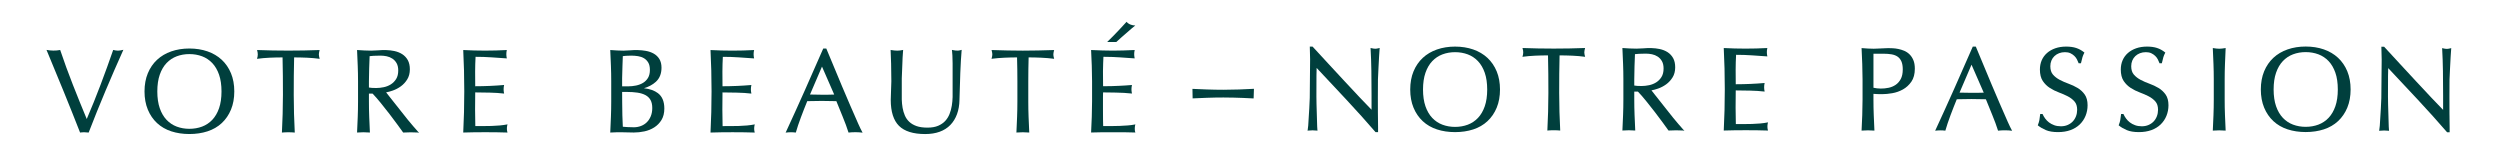 <?xml version="1.0" encoding="UTF-8"?>
<svg id="asambeauty_x5F_claim" xmlns="http://www.w3.org/2000/svg" version="1.1" viewBox="0 0 1037.91 69.5">
  <!-- Generator: Adobe Illustrator 29.3.1, SVG Export Plug-In . SVG Version: 2.1.0 Build 151)  -->
  <defs>
    <style>
      .st0 {
        fill: #003f3d;
      }
    </style>
  </defs>
  <path class="st0" d="M48.971,21.024c-.505.008-1.285-.122-1.981-.29-3.23,9.346-7.039,19.559-10.976,28.677-3.899-9.414-7.842-19.11-11.027-28.66-1.918.363-3.763.319-5.678-.033,4.584,10.982,9.687,23.411,13.939,34.318.999-.177,2.475-.161,3.563-.006,4.444-11.539,9.3-22.965,14.41-34.357-.726.178-1.689.367-2.25.352Z"/>
  <path class="st0" d="M92.061,24.823c-1.637-1.522-3.624-2.697-5.906-3.491-2.273-.79-4.812-1.191-7.544-1.191-2.699,0-5.221.401-7.496,1.191-2.281.794-4.268,1.969-5.906,3.49-1.64,1.523-2.932,3.411-3.841,5.611-.909,2.196-1.37,4.73-1.37,7.533,0,2.804.461,5.338,1.37,7.533.909,2.2,2.201,4.088,3.84,5.61,1.639,1.523,3.627,2.674,5.911,3.418,2.273.741,4.794,1.117,7.491,1.117,2.731,0,5.268-.376,7.54-1.117,2.285-.744,4.273-1.895,5.91-3.417,1.639-1.522,2.932-3.41,3.842-5.611.909-2.198,1.369-4.732,1.369-7.533,0-2.8-.46-5.334-1.369-7.533-.911-2.202-2.203-4.09-3.841-5.61ZM91.96,37.967c0,2.678-.342,5.021-1.017,6.963-.672,1.938-1.621,3.56-2.817,4.82-1.196,1.26-2.619,2.205-4.228,2.81-1.617.608-3.396.917-5.288.917-1.86,0-3.623-.309-5.239-.917-1.608-.604-3.03-1.549-4.227-2.81-1.197-1.262-2.145-2.883-2.817-4.82-.675-1.943-1.018-4.286-1.018-6.963,0-2.675.342-5.019,1.018-6.964.672-1.937,1.62-3.558,2.817-4.819,1.196-1.259,2.618-2.204,4.227-2.81,1.618-.608,3.381-.917,5.239-.917,1.89,0,3.669.309,5.288.917,1.61.605,3.033,1.552,4.228,2.81,1.196,1.261,2.144,2.882,2.817,4.819.675,1.944,1.017,4.288,1.017,6.964Z"/>
  <path class="st0" d="M132.381,22.6c-.013-.403.154-1.219.318-1.831-8.709.323-17.27.323-25.979,0,.41,1.421.41,2.303-.021,3.654,3.376-.474,7.149-.575,10.607-.591.221,10.129.293,21.089-.267,31.2,1.678-.163,3.657-.163,5.339,0-.56-10.095-.488-21.077-.267-31.2,3.457.016,7.232.116,10.607.591-.177-.59-.352-1.35-.339-1.823Z"/>
  <path class="st0" d="M169.266,49.667c-.852-1.062-1.735-2.175-2.65-3.337-.917-1.162-4.271-5.376-4.958-6.258-.543-.699-.995-1.275-1.354-1.729.852-.149,1.787-.402,2.787-.755,1.178-.414,2.298-1.004,3.329-1.752,1.035-.752,1.924-1.717,2.643-2.869.726-1.165,1.093-2.572,1.093-4.183,0-1.508-.283-2.787-.841-3.802-.556-1.012-1.327-1.843-2.292-2.471-.954-.619-2.081-1.068-3.35-1.337-2.107-.442-4.5-.476-6.8-.273-1.819.163-3.767.147-5.561.048-.916-.049-1.847-.104-2.794-.171l-.28-.02.013.28c.098,2.159.188,4.279.27,6.356.082,2.07.123,4.206.123,6.348v8.445c0,2.144-.041,4.287-.123,6.372-.082,2.095-.171,4.155-.27,6.185l-.014.286.286-.025c1.468-.129,3.296-.129,4.767,0l.286.025-.014-.286c-.098-2.029-.188-4.09-.269-6.185-.082-2.081-.123-4.225-.123-6.372v-3.335h1.51c1.02,1.059,2.154,2.357,3.373,3.86,1.264,1.561,2.51,3.137,3.703,4.684,1.201,1.559,2.315,3.043,3.31,4.412.998,1.375,2.322,3.217,2.322,3.217l3.114-.097c.482,0,1.884.014,2.76.076l.736.1-.525-.524c-.445-.444-3.375-3.878-4.204-4.914ZM162.261,35.03c-.89.556-1.878.949-2.938,1.169-1.076.226-2.124.34-3.115.34-.647,0-1.245-.017-1.777-.05-.444-.026-.868-.077-1.263-.151v-2.594c0-1.772.033-3.554.099-5.293l.188-5.138c.479-.055,1.045-.104,1.688-.146.744-.048,1.696-.072,2.831-.072.831,0,1.689.089,2.552.265.848.173,1.646.5,2.369.97.715.468,1.308,1.107,1.76,1.903.451.794.679,1.817.679,3.043,0,1.418-.293,2.604-.87,3.525-.582.928-1.324,1.678-2.204,2.229Z"/>
  <path class="st0" d="M210.593,52.028l.115-.399c-4.178.833-9.024.688-13.373.719-.114-3.929-.132-9.758-.04-13.983,3.701.052,8.356.026,11.994.48-.276-1.172-.273-2.404-.001-3.562-4.014.343-7.779.509-11.991.52-.062-3.843-.084-8.332.14-12.216,4.704-.018,8.436.377,12.98.658-.271-1.15-.272-2.33-.001-3.479-6.032.327-12.056.328-18.099.002.579,11.208.581,23.047,0,34.253,5.384-.176,12.996-.181,18.376.004-.298-.838-.318-2.059-.101-2.995Z"/>
  <path class="st0" d="M273.185,38.7c-1.478-1.119-3.436-1.813-5.832-2.07,1.966-.589,3.616-1.478,4.916-2.65,1.569-1.418,2.365-3.396,2.365-5.881,0-1.415-.293-2.615-.87-3.567-.577-.949-1.367-1.713-2.349-2.271-.969-.551-2.104-.94-3.371-1.158-2.012-.344-4.248-.418-6.644-.199-1.752.164-3.436.147-5.168.048-.881-.048-1.747-.104-2.596-.171l-.283-.022.014.283c.098,2.094.188,4.189.269,6.282.082,2.083.123,4.227.123,6.373v8.444c0,2.147-.042,4.283-.123,6.349-.082,2.078-.171,4.165-.269,6.258l-.014.285.284-.024c.768-.064,1.562-.098,2.36-.098h2.381c.777,0,1.575.017,2.371.05.846.033,1.628.049,2.391.049,1.452,0,2.932-.159,4.397-.473,1.478-.314,2.852-.871,4.083-1.653,1.239-.786,2.257-1.829,3.026-3.101.774-1.278,1.166-2.875,1.166-4.745,0-2.884-.884-5.016-2.628-6.336ZM269.04,32.314c-.516.86-1.207,1.559-2.052,2.076-.854.521-1.843.899-2.939,1.122-1.106.225-2.237.339-3.362.339h-2.401v-3.433c0-1.574.286-9.109.286-9.109.404-.053.857-.101,1.35-.142.581-.048,1.301-.072,2.141-.072.933,0,1.878.073,2.809.218.914.142,1.744.429,2.465.853.713.418,1.312,1.018,1.778,1.78.465.759.7,1.797.7,3.085,0,1.322-.261,2.427-.774,3.283ZM263.142,52.838c-.875,0-1.746-.024-2.588-.073-.769-.044-1.42-.093-1.982-.148l-.188-4.741c-.065-1.61-.099-9.707-.099-9.707h1.959c1.619,0,3.102.098,4.406.291,1.288.191,2.409.537,3.331,1.029.902.483,1.604,1.161,2.085,2.014.483.858.729,1.981.729,3.338,0,1.268-.208,2.417-.619,3.415-.41.994-.97,1.842-1.662,2.52-.691.675-1.513,1.193-2.442,1.54-.93.348-1.916.523-2.932.523Z"/>
  <path class="st0" d="M356.241,51.22c-4.421-9.926-8.989-20.91-13.195-31.079h-1.263c-5.149,11.804-10.208,23.25-15.618,34.919,1.319-.186,2.907-.204,4.23-.028,1.092-3.869,3.044-8.844,4.749-13.039,4.007-.129,8.049-.12,12.08,0,1.588,4.09,3.794,8.92,5.052,13.044,1.782-.208,4.061-.212,5.838.04-.618-1.122-1.082-2.085-1.874-3.856ZM346.333,39.252c-3.295.138-6.666.071-10.046-.012l4.975-11.593,5.071,11.604Z"/>
  <path class="st0" d="M396.563,20.953c-.325-.049-.666-.104-1.023-.171l-.34-.062.047.343c.129.94.211,2.682.243,5.174.033,2.521.033,12.872,0,14.08-.032,1.196-.146,2.407-.34,3.601-.192,1.186-.51,2.34-.943,3.434-.429,1.08-1.032,2.045-1.792,2.867-.758.822-1.745,1.495-2.934,2.003-1.188.507-2.683.765-4.443.765-1.796,0-3.321-.218-4.532-.647-1.205-.429-2.216-1.022-3.005-1.765-.789-.74-1.404-1.62-1.832-2.616-.432-1.006-.749-2.077-.941-3.184-.194-1.116-.308-2.276-.34-3.45-.032-1.188-.032-7.06,0-8.752.033-1.692.278-7.544.344-8.706.064-1.153.13-2.101.196-2.814l.03-.328-.324.06c-.357.066-.705.122-1.046.171-.691.099-1.423.091-2.27-.002-.454-.048-.873-.104-1.261-.169l-.305-.052.013.309c.065,1.473.13,3.271.196,5.397.065,2.132.098,4.591.098,7.308,0,1.223-.246,6.221-.246,7.758,0,4.858,1.148,8.469,3.412,10.732,2.264,2.264,5.925,3.411,10.88,3.411,2.245,0,4.264-.318,6-.947,1.746-.631,3.239-1.576,4.439-2.81,1.197-1.231,2.133-2.748,2.78-4.508.645-1.751.989-3.761,1.022-5.973.032-1.803.277-9.349.343-11.165.064-1.779.146-3.495.245-5.1.098-1.576.197-2.954.294-4.094l.031-.365-.352.104c-.941.279-1.639.271-2.346.164Z"/>
  <path class="st0" d="M437.318,22.6c0-.373.08-.881.238-1.511l.08-.32-.331.01c-2.159.066-4.271.123-6.332.172-4.074.097-8.581.097-12.655,0-2.061-.049-4.172-.105-6.332-.172l-.331-.01.08.32c.158.633.238,1.125.238,1.462,0,.433-.08.938-.236,1.503l-.103.368.378-.054c.669-.095,1.448-.177,2.316-.243.865-.065,1.763-.122,2.695-.17.907-.049,1.846-.082,2.79-.099.843-.015,1.652-.022,2.428-.024.093,3.275.141,6.608.141,9.912v8.445c0,2.131-.041,4.274-.123,6.372-.083,2.095-.172,4.155-.27,6.185l-.014.286.286-.025c1.468-.129,3.296-.129,4.768,0l.286.025-.014-.286c-.098-2.029-.188-4.09-.27-6.185-.082-2.085-.123-4.229-.123-6.372v-8.445c0-3.304.047-6.637.141-9.912.775.002,1.585.01,2.428.024.944.017,1.882.05,2.79.099.931.048,1.829.104,2.694.17.868.066,1.647.148,2.316.243l.379.055-.104-.369c-.157-.562-.236-1.051-.236-1.454Z"/>
  <path class="st0" d="M471.257,52.028l.115-.399-.406.085c-.774.162-1.697.284-2.743.364-1.056.081-2.192.147-3.379.195-1.177.05-2.404.074-3.646.074h-3.198c-.027-.602-.048-1.425-.062-2.503-.017-1.21-.024-2.747-.024-4.612v-4.86c0-.518.008-.948.024-1.289.012-.252.02-.492.022-.719.557.003,1.267.011,2.13.024l3.191.049c1.144.018,2.279.059,3.376.123,1.151.067,2.118.147,2.957.244l.341.04-.067-.337c-.095-.477-.143-.955-.143-1.425,0-.502.048-.997.143-1.473l.065-.328-.333.03c-.719.065-1.477.122-2.276.171-.801.049-1.676.098-2.624.146-.948.05-1.992.091-3.136.123-1.068.031-2.255.047-3.622.049-.002-.608-.01-1.443-.024-2.503-.017-1.209-.024-2.452-.024-3.728,0-1.201.024-2.287.073-3.228.046-.877.084-1.796.115-2.758,1.498.003,2.799.027,3.871.074,1.144.049,2.197.106,3.161.171.964.065,1.88.131,2.747.196.868.065,1.826.131,2.876.197l.325.02-.064-.318c-.096-.475-.144-.954-.144-1.424,0-.471.048-.95.144-1.425l.062-.312-.319.014c-1.473.066-2.929.123-4.367.172-2.842.098-5.873.098-8.746,0-1.456-.049-2.919-.105-4.392-.172l-.274-.012.013.273c.099,2.094.188,4.189.271,6.282.081,2.091.122,4.235.122,6.373v8.444c0,2.14-.041,4.275-.122,6.349-.082,2.078-.172,4.165-.271,6.258l-.013.273.273-.012c1.479-.065,2.979-.099,4.457-.099h8.911c1.461,0,2.936.033,4.383.099l.353.016-.102-.338c-.091-.301-.137-.706-.137-1.204,0-.225.008-.473.024-.747.016-.262.054-.5.113-.706Z"/>
  <path class="st0" d="M570.942,20.229c-.44,0-.981-.08-1.607-.238l-.33-.084.019.34c.163,2.896.271,5.99.318,9.196.049,3.177.073,6.554.073,10.036v6.071c-1.392-1.401-3.019-3.095-4.845-5.039-2.013-2.144-4.142-4.419-6.383-6.824s-4.499-4.843-6.773-7.313c-2.276-2.472-4.411-4.788-6.408-6.948l-.074-.08h-1.159l.015.265c.065,1.104.106,2.801.123,5.044.017,2.258-.099,14.556-.147,15.995-.047,1.387-.113,2.839-.196,4.314-.082,1.441-.36,6.292-.44,7.159-.082.877-.155,1.479-.218,1.791l-.067.338.342-.041c1.049-.125,2.432-.133,3.475,0l.32.04-.041-.319c-.033-.258-.065-.755-.097-1.478-.033-.736-.253-8.037-.27-9.149l-.049-3.19c-.018-1.014-.009-7.299.024-8.829.025-1.223.051-2.249.077-3.078,4.019,4.267,8.172,8.701,12.354,13.187,4.232,4.542,8.277,9.041,12.021,13.371l.075.087h1.052v-1.87c0-.787-.058-4.988-.073-6.215,0,0-.041-12.303.023-13.855.065-1.57.139-3.173.222-4.81.081-1.636.163-3.173.245-4.613.079-1.411.153-2.498.22-3.232l.032-.352-.343.087c-.627.158-1.135.238-1.509.238Z"/>
  <path class="st0" d="M617.535,24.026c-1.638-1.522-3.625-2.696-5.906-3.489-2.272-.791-4.811-1.192-7.544-1.192-2.7,0-5.223.401-7.496,1.192-2.28.793-4.267,1.967-5.905,3.489-1.64,1.523-2.933,3.411-3.842,5.611-.908,2.194-1.369,4.729-1.369,7.533,0,2.805.461,5.34,1.369,7.534.91,2.2,2.202,4.088,3.842,5.609,1.638,1.524,3.626,2.674,5.91,3.418,2.271.742,4.792,1.118,7.491,1.118,2.731,0,5.269-.376,7.539-1.118,2.285-.744,4.273-1.895,5.911-3.417,1.638-1.521,2.931-3.408,3.842-5.61.908-2.199,1.369-4.734,1.369-7.534,0-2.799-.461-5.334-1.369-7.533-.911-2.201-2.203-4.089-3.842-5.611ZM617.434,37.171c0,2.678-.342,5.021-1.017,6.964-.672,1.937-1.62,3.559-2.817,4.819-1.196,1.26-2.618,2.205-4.228,2.81-1.615.608-3.395.917-5.287.917-1.861,0-3.624-.309-5.239-.917-1.607-.604-3.03-1.549-4.227-2.81-1.199-1.263-2.146-2.884-2.817-4.819-.675-1.944-1.018-4.288-1.018-6.964s.343-5.019,1.018-6.963c.671-1.937,1.619-3.558,2.817-4.82,1.195-1.258,2.617-2.203,4.227-2.81,1.618-.608,3.381-.917,5.239-.917,1.89,0,3.669.309,5.287.917,1.61.606,3.033,1.552,4.228,2.81,1.197,1.261,2.145,2.883,2.817,4.82.675,1.943,1.017,4.285,1.017,6.963Z"/>
  <path class="st0" d="M792.764,22.559c-.657-.641-1.402-1.138-2.215-1.476-.799-.333-1.615-.586-2.427-.751-.813-.166-1.595-.267-2.322-.3-.724-.032-1.333-.05-1.827-.05-.364,0-.811.018-1.342.05-.521.032-1.065.058-1.636.073-.575.017-1.142.042-1.701.073-.55.033-1.023.05-1.409.05-.776,0-1.572-.024-2.365-.073-.801-.049-1.592-.105-2.376-.172l-.284-.024.013.285c.099,2.159.188,4.279.271,6.356.081,2.074.122,4.21.122,6.348v8.445c0,2.139-.041,4.283-.122,6.373-.082,2.094-.172,4.155-.271,6.184l-.014.286.285-.025c1.47-.129,3.297-.129,4.769,0l.285.025-.014-.286c-.098-2.028-.188-4.09-.27-6.184-.082-2.082-.123-4.226-.123-6.373v-2.426c.566.052,1.123.084,1.658.098.623.018,1.312.024,2.068.024,1.192,0,2.569-.134,4.093-.396,1.541-.264,3.021-.785,4.399-1.549,1.388-.77,2.572-1.853,3.521-3.219.958-1.379,1.444-3.194,1.444-5.396,0-1.401-.205-2.599-.608-3.558-.404-.96-.943-1.771-1.603-2.414ZM789.958,28.825c0,1.619-.279,2.958-.829,3.981-.552,1.022-1.269,1.835-2.13,2.415-.868.584-1.838.992-2.882,1.214-2.256.479-4.383.425-6.326-.004v-14.132h4.169c1.255,0,2.396.09,3.393.266.975.174,1.809.499,2.479.966.661.461,1.187,1.12,1.56,1.958.377.848.567,1.97.567,3.336Z"/>
  <path class="st0" d="M862.54,36.515c-1.154-.692-2.416-1.286-3.751-1.764-1.302-.465-2.538-1.005-3.674-1.605-1.112-.588-2.055-1.32-2.801-2.177-.725-.834-1.093-2.001-1.093-3.47,0-.847.15-1.641.448-2.359.295-.716.721-1.339,1.266-1.853.546-.515,1.195-.919,1.931-1.201.737-.282,1.559-.425,2.439-.425.873,0,1.63.149,2.249.442.628.299,1.176.672,1.627,1.107.454.439.818.921,1.081,1.432.274.535.493,1.029.649,1.468l.059.166h.97l.042-.199c.193-.936.389-1.721.582-2.332.189-.601.432-1.182.719-1.726l.097-.184-.161-.129c-.997-.799-2.097-1.399-3.269-1.785-1.168-.383-2.565-.577-4.154-.577-1.656,0-3.171.236-4.501.701-1.33.466-2.489,1.126-3.445,1.963-.956.839-1.696,1.852-2.2,3.01-.502,1.157-.757,2.454-.757,3.855,0,1.973.402,3.572,1.195,4.755.785,1.168,1.776,2.142,2.945,2.893,1.155.743,2.419,1.371,3.755,1.866,1.297.479,2.535,1.021,3.68,1.607,1.111.572,2.053,1.296,2.798,2.151.725.834,1.093,1.984,1.093,3.42,0,.944-.16,1.848-.475,2.686-.315.832-.769,1.563-1.348,2.175-.58.611-1.296,1.104-2.127,1.465-.831.361-1.78.544-2.822.544-1.014,0-1.942-.152-2.762-.452-.824-.3-1.553-.692-2.167-1.165-.618-.476-1.146-1.012-1.57-1.595-.429-.585-.774-1.173-1.029-1.745l-.066-.148h-.978l-.023.225c-.096.934-.202,1.712-.314,2.311-.112.59-.315,1.261-.602,1.993l-.067.17.143.115c.866.699,1.951,1.33,3.226,1.876,1.286.552,2.979.831,5.033.831,1.917,0,3.654-.277,5.166-.825,1.519-.551,2.819-1.346,3.869-2.363,1.052-1.018,1.863-2.228,2.414-3.596.55-1.364.829-2.833.829-4.366,0-1.844-.404-3.346-1.2-4.464-.784-1.103-1.775-2.018-2.947-2.722Z"/>
  <path class="st0" d="M896.123,36.515c-1.155-.692-2.417-1.286-3.752-1.764-1.305-.467-2.541-1.007-3.673-1.605-1.112-.588-2.055-1.32-2.801-2.177-.725-.834-1.093-2.001-1.093-3.47,0-.847.15-1.641.448-2.359.295-.716.721-1.339,1.266-1.853.546-.516,1.196-.92,1.932-1.201.735-.282,1.557-.425,2.438-.425.873,0,1.63.149,2.249.442.628.299,1.176.672,1.627,1.107.452.438.816.92,1.081,1.432.271.529.49,1.023.649,1.468l.06.166h.969l.042-.199c.193-.936.389-1.721.582-2.332.191-.605.433-1.187.719-1.726l.097-.183-.161-.13c-.998-.799-2.098-1.399-3.27-1.785-1.167-.383-2.563-.577-4.153-.577-1.656,0-3.171.236-4.501.701-1.332.467-2.491,1.127-3.445,1.963-.956.839-1.696,1.852-2.2,3.01-.502,1.154-.757,2.451-.757,3.855,0,1.973.402,3.572,1.196,4.755.785,1.169,1.775,2.143,2.944,2.893,1.155.743,2.419,1.371,3.755,1.866,1.3.48,2.538,1.021,3.68,1.607,1.111.572,2.053,1.296,2.798,2.151.725.834,1.093,1.984,1.093,3.42,0,.944-.16,1.848-.475,2.686-.315.832-.769,1.563-1.348,2.175-.581.611-1.297,1.104-2.128,1.465-.83.361-1.779.544-2.821.544-1.014,0-1.942-.152-2.762-.452-.823-.3-1.553-.691-2.168-1.165-.617-.476-1.146-1.012-1.569-1.595-.429-.585-.774-1.173-1.029-1.745l-.066-.148h-.978l-.023.225c-.096.934-.202,1.712-.314,2.311-.112.59-.315,1.261-.602,1.993l-.067.17.143.115c.863.698,1.949,1.329,3.226,1.876,1.286.552,2.979.831,5.032.831,1.917,0,3.655-.277,5.167-.825,1.517-.55,2.818-1.345,3.869-2.363,1.052-1.018,1.863-2.228,2.414-3.596.551-1.366.829-2.835.829-4.366,0-1.844-.404-3.346-1.2-4.464-.784-1.103-1.775-2.018-2.947-2.722Z"/>
  <path class="st0" d="M923.729,26.601c.081-2.078.172-4.197.27-6.356l.014-.306-.302.047c-.424.066-.829.122-1.221.172-.76.094-1.534.094-2.294,0-.39-.05-.797-.105-1.221-.172l-.302-.047.014.306c.099,2.159.188,4.279.27,6.356.082,2.066.123,4.202.123,6.348v8.445c0,2.147-.041,4.291-.123,6.373-.081,2.094-.171,4.155-.27,6.184l-.014.286.285-.025c1.47-.129,3.297-.129,4.769,0l.285.025-.014-.286c-.098-2.028-.188-4.09-.27-6.184-.082-2.082-.123-4.226-.123-6.373v-8.445c0-2.146.041-4.281.123-6.348Z"/>
  <path class="st0" d="M313.255,52.035l.115-.399c-4.178.833-9.024.688-13.373.719-.114-3.929-.132-9.758-.04-13.983,3.701.052,8.356.026,11.994.48-.276-1.172-.273-2.404-.001-3.562-4.014.343-7.779.509-11.991.52-.062-3.843-.084-8.332.14-12.216,4.704-.018,8.436.377,12.98.658-.271-1.15-.272-2.33-.001-3.479-6.032.327-12.056.328-18.099.002.579,11.208.581,23.047,0,34.253,5.384-.176,12.996-.181,18.376.004-.298-.838-.318-2.059-.101-2.995Z"/>
  <path class="st0" d="M657.748,21.762c-.013-.403.154-1.219.318-1.831-8.709.323-17.27.323-25.979,0,.41,1.421.41,2.303-.021,3.654,3.376-.474,7.149-.575,10.607-.591.221,10.129.293,21.089-.267,31.2,1.678-.163,3.657-.163,5.339,0-.56-10.095-.488-21.077-.267-31.2,3.457.016,7.232.116,10.607.591-.177-.59-.352-1.35-.339-1.823Z"/>
  <path class="st0" d="M694.589,48.837c-.852-1.062-1.735-2.175-2.65-3.337-.917-1.162-4.271-5.376-4.958-6.258-.543-.699-.995-1.275-1.354-1.729.852-.149,1.787-.402,2.787-.755,1.178-.414,2.298-1.004,3.329-1.752,1.035-.752,1.924-1.717,2.643-2.869.726-1.165,1.093-2.572,1.093-4.183,0-1.508-.283-2.787-.841-3.802-.556-1.012-1.327-1.843-2.292-2.471-.954-.619-2.081-1.068-3.35-1.337-2.107-.442-4.5-.476-6.8-.273-1.819.163-3.767.147-5.561.048-.916-.049-1.847-.104-2.794-.171l-.28-.02.013.28c.098,2.159.188,4.279.27,6.356.082,2.07.123,4.206.123,6.348v8.445c0,2.144-.041,4.287-.123,6.372-.082,2.095-.171,4.155-.27,6.185l-.014.286.286-.025c1.468-.129,3.296-.129,4.767,0l.286.025-.014-.286c-.098-2.029-.188-4.09-.269-6.185-.082-2.081-.123-4.225-.123-6.372v-3.335h1.51c1.02,1.059,2.154,2.357,3.373,3.86,1.264,1.561,2.51,3.137,3.703,4.684,1.201,1.559,2.315,3.043,3.31,4.412.998,1.375,2.322,3.217,2.322,3.217l3.114-.097c.482,0,1.884.014,2.76.076l.736.1-.525-.524c-.445-.444-3.375-3.878-4.204-4.914ZM687.584,34.201c-.89.556-1.878.949-2.938,1.169-1.076.226-2.124.34-3.115.34-.647,0-1.245-.017-1.777-.05-.444-.026-.868-.077-1.263-.151v-2.594c0-1.772.033-3.554.099-5.293l.188-5.138c.479-.055,1.045-.104,1.688-.146.744-.048,1.696-.072,2.831-.072.831,0,1.689.089,2.552.265.848.173,1.646.5,2.369.97.715.468,1.308,1.107,1.76,1.903.451.794.679,1.817.679,3.043,0,1.418-.293,2.604-.87,3.525-.582.928-1.324,1.678-2.204,2.229Z"/>
  <path class="st0" d="M733.916,51.199l.115-.399c-4.178.833-9.024.688-13.373.719-.114-3.929-.132-9.758-.04-13.983,3.701.052,8.356.026,11.994.48-.276-1.172-.273-2.404-.001-3.562-4.014.343-7.779.509-11.991.52-.062-3.843-.084-8.332.14-12.216,4.704-.018,8.436.377,12.98.658-.271-1.15-.272-2.33-.001-3.479-6.032.327-12.056.328-18.099.002.579,11.208.581,23.047,0,34.253,5.384-.176,12.996-.181,18.376.004-.298-.838-.318-2.059-.101-2.995Z"/>
  <path class="st0" d="M833.484,50.432c-4.421-9.926-8.989-20.91-13.195-31.079h-1.263c-5.149,11.804-10.208,23.25-15.618,34.919,1.319-.186,2.907-.204,4.23-.028,1.092-3.869,3.044-8.844,4.749-13.039,4.007-.129,8.049-.12,12.08,0,1.588,4.09,3.794,8.92,5.052,13.044,1.782-.208,4.061-.212,5.838.04-.618-1.122-1.082-2.085-1.874-3.856ZM823.576,38.464c-3.295.138-6.666.071-10.046-.012l4.975-11.593,5.071,11.604Z"/>
  <path class="st0" d="M970.679,24.001c-1.637-1.522-3.624-2.697-5.906-3.491-2.273-.79-4.812-1.191-7.544-1.191-2.699,0-5.221.401-7.496,1.191-2.281.794-4.268,1.969-5.906,3.49-1.64,1.523-2.932,3.411-3.841,5.611-.909,2.196-1.37,4.73-1.37,7.533,0,2.804.461,5.338,1.37,7.533.909,2.2,2.201,4.088,3.84,5.61,1.639,1.523,3.627,2.674,5.911,3.418,2.273.741,4.794,1.117,7.491,1.117,2.731,0,5.268-.376,7.54-1.117,2.285-.744,4.273-1.895,5.91-3.417,1.639-1.522,2.932-3.41,3.842-5.611.909-2.198,1.369-4.732,1.369-7.533,0-2.8-.46-5.334-1.369-7.533-.911-2.202-2.203-4.09-3.841-5.61ZM970.578,37.144c0,2.678-.342,5.021-1.017,6.963-.672,1.938-1.621,3.56-2.817,4.82-1.196,1.26-2.619,2.205-4.228,2.81-1.617.608-3.396.917-5.288.917-1.86,0-3.623-.309-5.239-.917-1.608-.604-3.03-1.549-4.227-2.81-1.197-1.262-2.145-2.883-2.817-4.82-.675-1.943-1.018-4.286-1.018-6.963,0-2.675.342-5.019,1.018-6.964.672-1.937,1.62-3.558,2.817-4.819,1.196-1.259,2.618-2.204,4.227-2.81,1.618-.608,3.381-.917,5.239-.917,1.89,0,3.669.309,5.288.917,1.61.605,3.033,1.552,4.228,2.81,1.196,1.261,2.144,2.882,2.817,4.819.675,1.944,1.017,4.288,1.017,6.964Z"/>
  <path class="st0" d="M1015.818,20.294c-.44,0-.981-.08-1.607-.238l-.33-.084.019.34c.163,2.896.271,5.99.318,9.196.049,3.177.073,6.554.073,10.036v6.071c-1.392-1.401-3.019-3.095-4.845-5.039-2.013-2.144-4.142-4.419-6.383-6.824s-4.499-4.843-6.773-7.313c-2.276-2.472-4.411-4.788-6.408-6.948l-.074-.08h-1.159l.015.265c.065,1.104.106,2.801.123,5.044.017,2.258-.099,14.556-.147,15.995-.047,1.387-.113,2.839-.196,4.314-.082,1.441-.36,6.292-.44,7.159-.082.877-.155,1.479-.218,1.791l-.067.338.342-.041c1.049-.125,2.432-.133,3.475,0l.32.04-.041-.319c-.033-.258-.065-.755-.097-1.478-.033-.736-.253-8.037-.27-9.149l-.049-3.19c-.018-1.014-.009-7.299.024-8.829.025-1.223.051-2.249.077-3.078,4.019,4.267,8.172,8.701,12.354,13.187,4.232,4.542,8.277,9.041,12.021,13.371l.075.087h1.052v-1.87c0-.787-.058-4.988-.073-6.215,0,0-.041-12.303.023-13.855.065-1.57.139-3.173.222-4.81.081-1.636.163-3.173.245-4.613.079-1.411.153-2.498.22-3.232l.032-.352-.343.087c-.627.158-1.135.238-1.509.238Z"/>
  <path class="st0" d="M463.45,17.431c.671-.655,1.496-1.368,2.223-2.004.728-.635,1.422-1.237,2.081-1.804.66-.568,1.384-1.199,2.173-1.894l1.414-1.157s-1.044.02-2.052-.396c-.178-.073-.426-.172-.79-.411-.201-.132-.358-.267-.466-.368-.137-.125-.231-.231-.324-.344l-.216.235c-.994,1.088-1.984,2.158-2.967,3.21-1.538,1.648-3.204,3.332-4.874,4.939l3.798-.007Z"/>
  <path class="st0" d="M507.949,40.475c5.865.025,11.178.314,12.512.392.03-1.333.074-2.666.133-4-.61.037-2.962.17-6.13.275-.125.004-.249.009-.374.012-1.861.059-3.973.105-6.166.114-4.221.018-9.97-.233-12.862-.376.032,1.215.057,2.554.074,3.956,2.908-.143,8.615-.391,12.812-.373Z"/>
</svg>